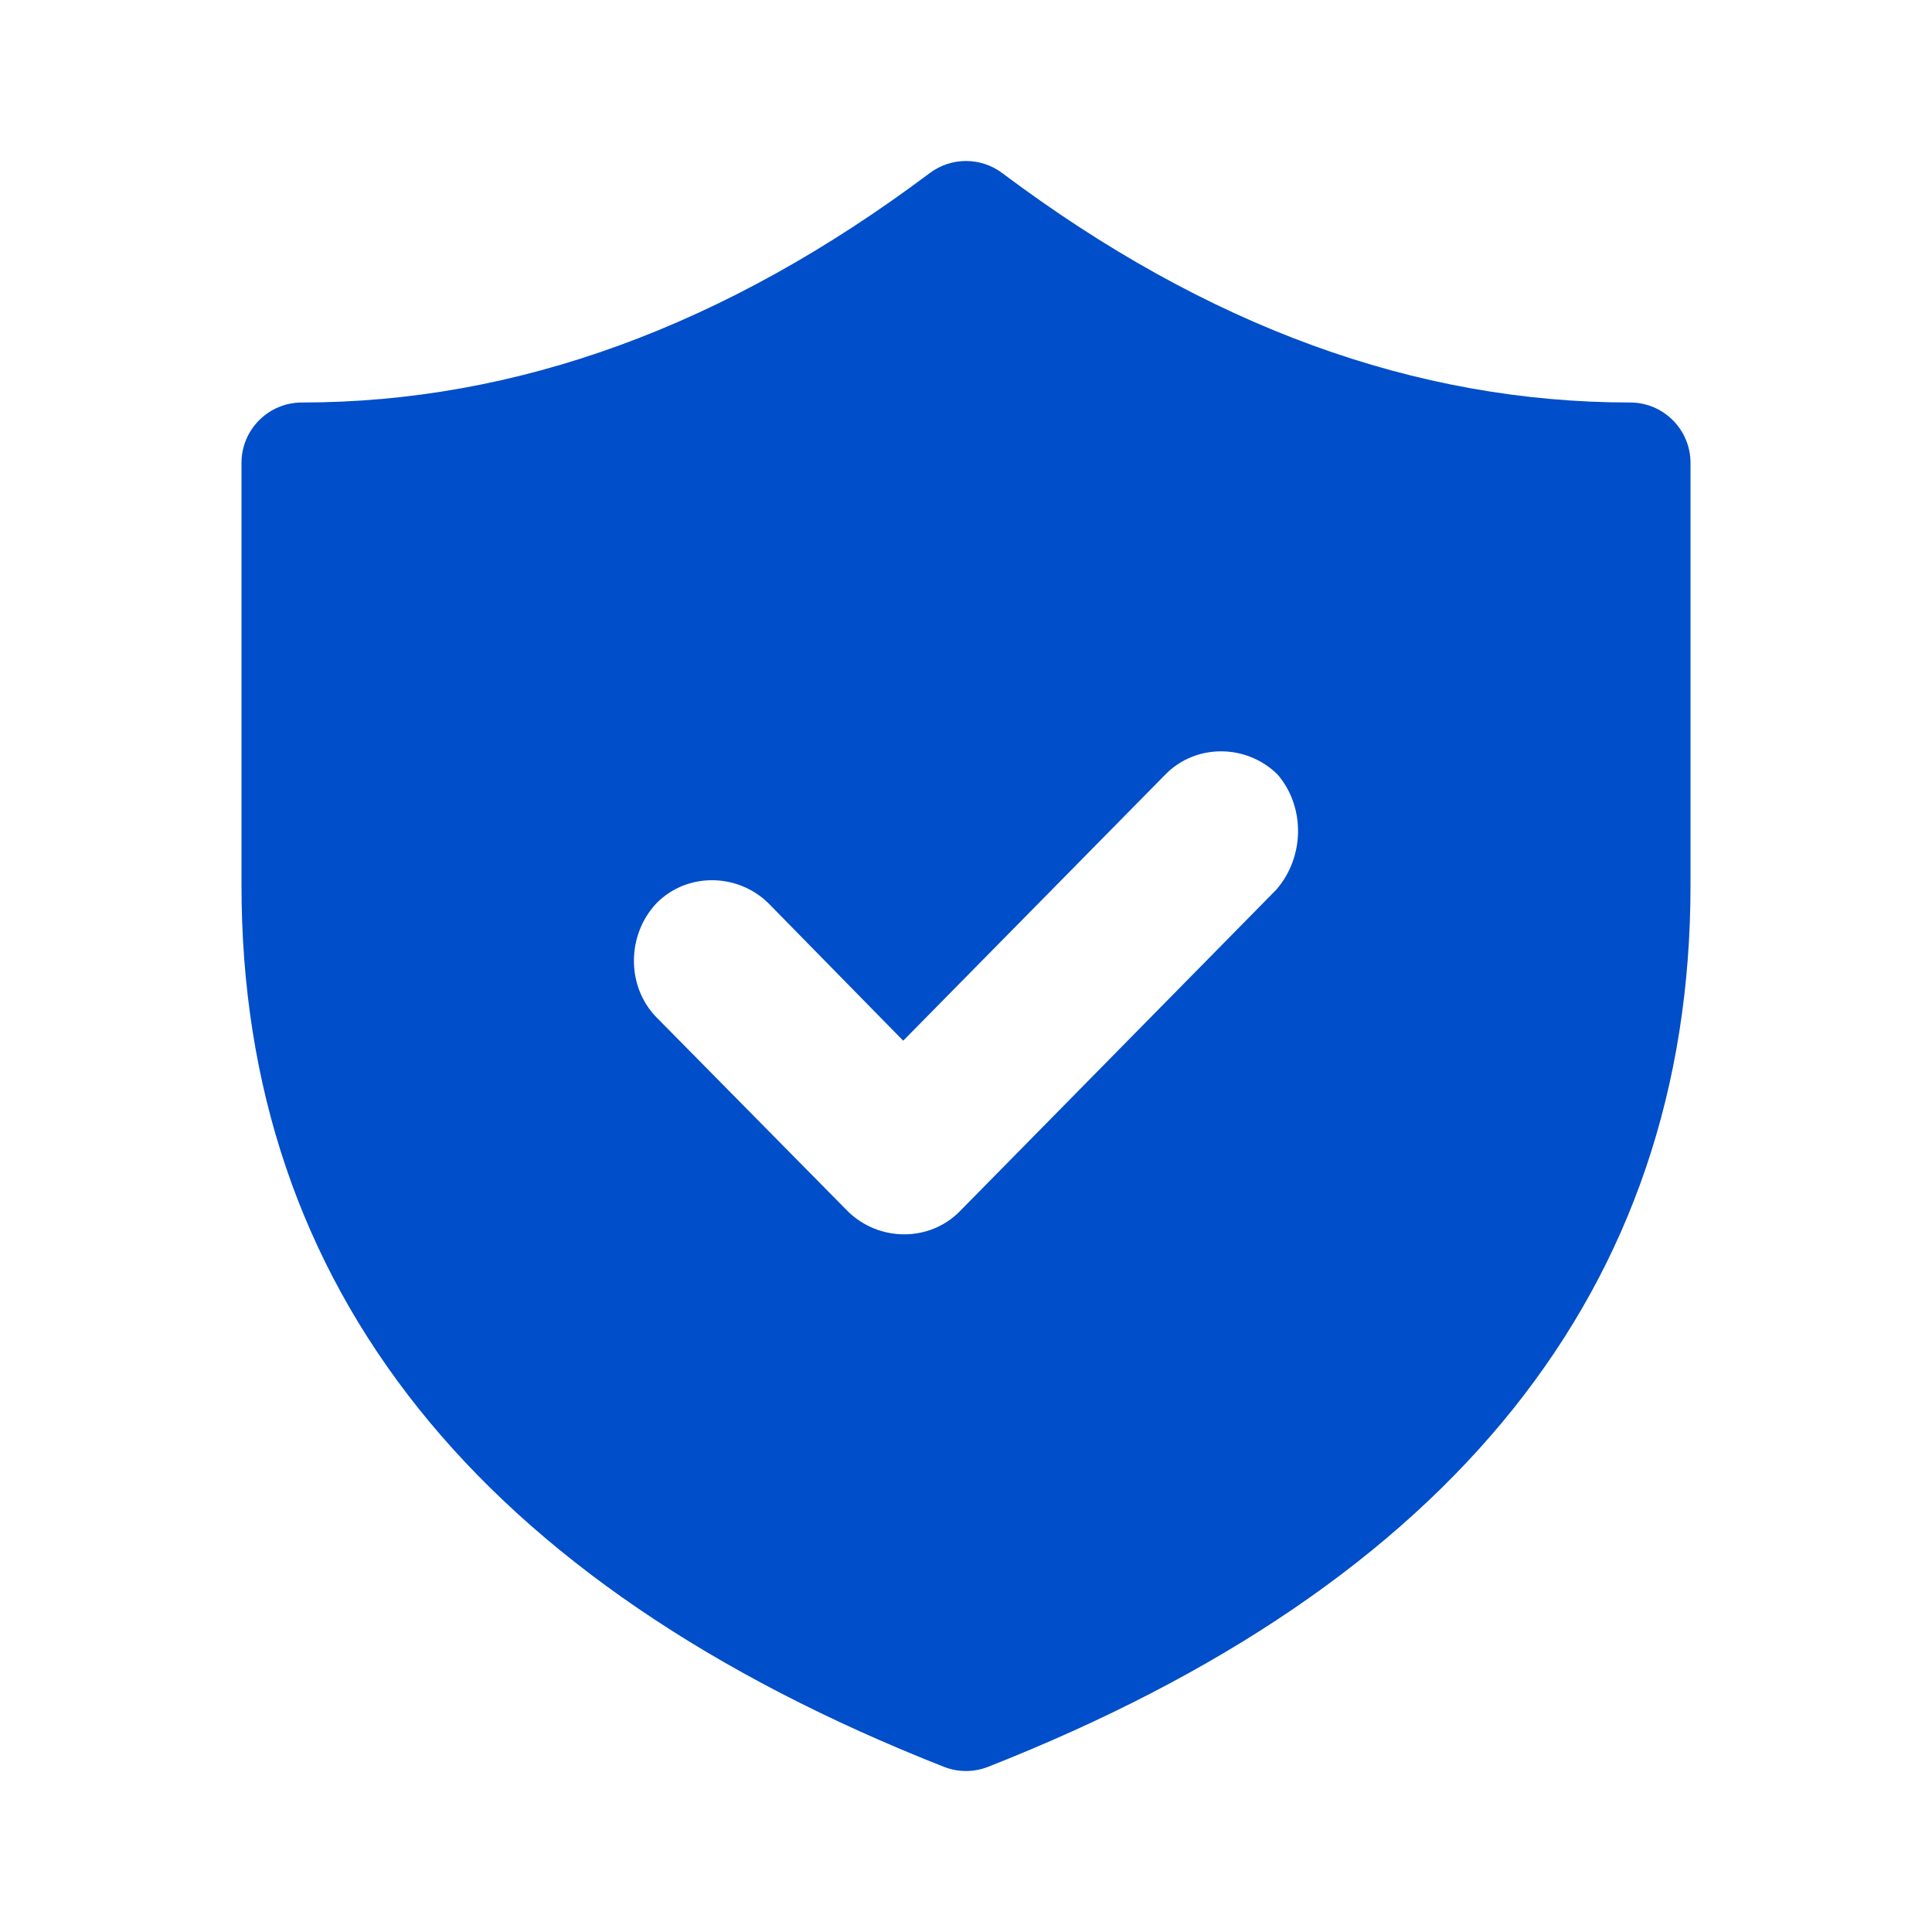 <?xml version="1.0" encoding="UTF-8"?>
<svg xmlns="http://www.w3.org/2000/svg" width="36" height="36" viewBox="0 0 36 36" fill="none">
  <path fill-rule="evenodd" clip-rule="evenodd" d="M5.625 7.5C5.004 7.5 4.5 8.004 4.5 8.625V16.5C4.5 24.002 8.936 29.514 17.588 32.922C17.853 33.026 18.147 33.026 18.412 32.922C27.064 29.514 31.5 24.002 31.5 16.5V8.625C31.5 8.004 30.996 7.5 30.375 7.5C26.38 7.5 22.488 6.085 18.675 3.225C18.275 2.925 17.725 2.925 17.325 3.225C13.512 6.085 9.62 7.5 5.625 7.5ZM17.884 22.571L23.781 16.579C24.319 15.961 24.319 15.024 23.803 14.429C23.22 13.857 22.279 13.857 21.718 14.429L16.83 19.392L14.318 16.83C13.735 16.259 12.793 16.259 12.233 16.83C11.672 17.425 11.672 18.386 12.233 18.957L15.798 22.571C16.381 23.143 17.323 23.143 17.884 22.571Z" fill="#004EC9"></path>
</svg>
